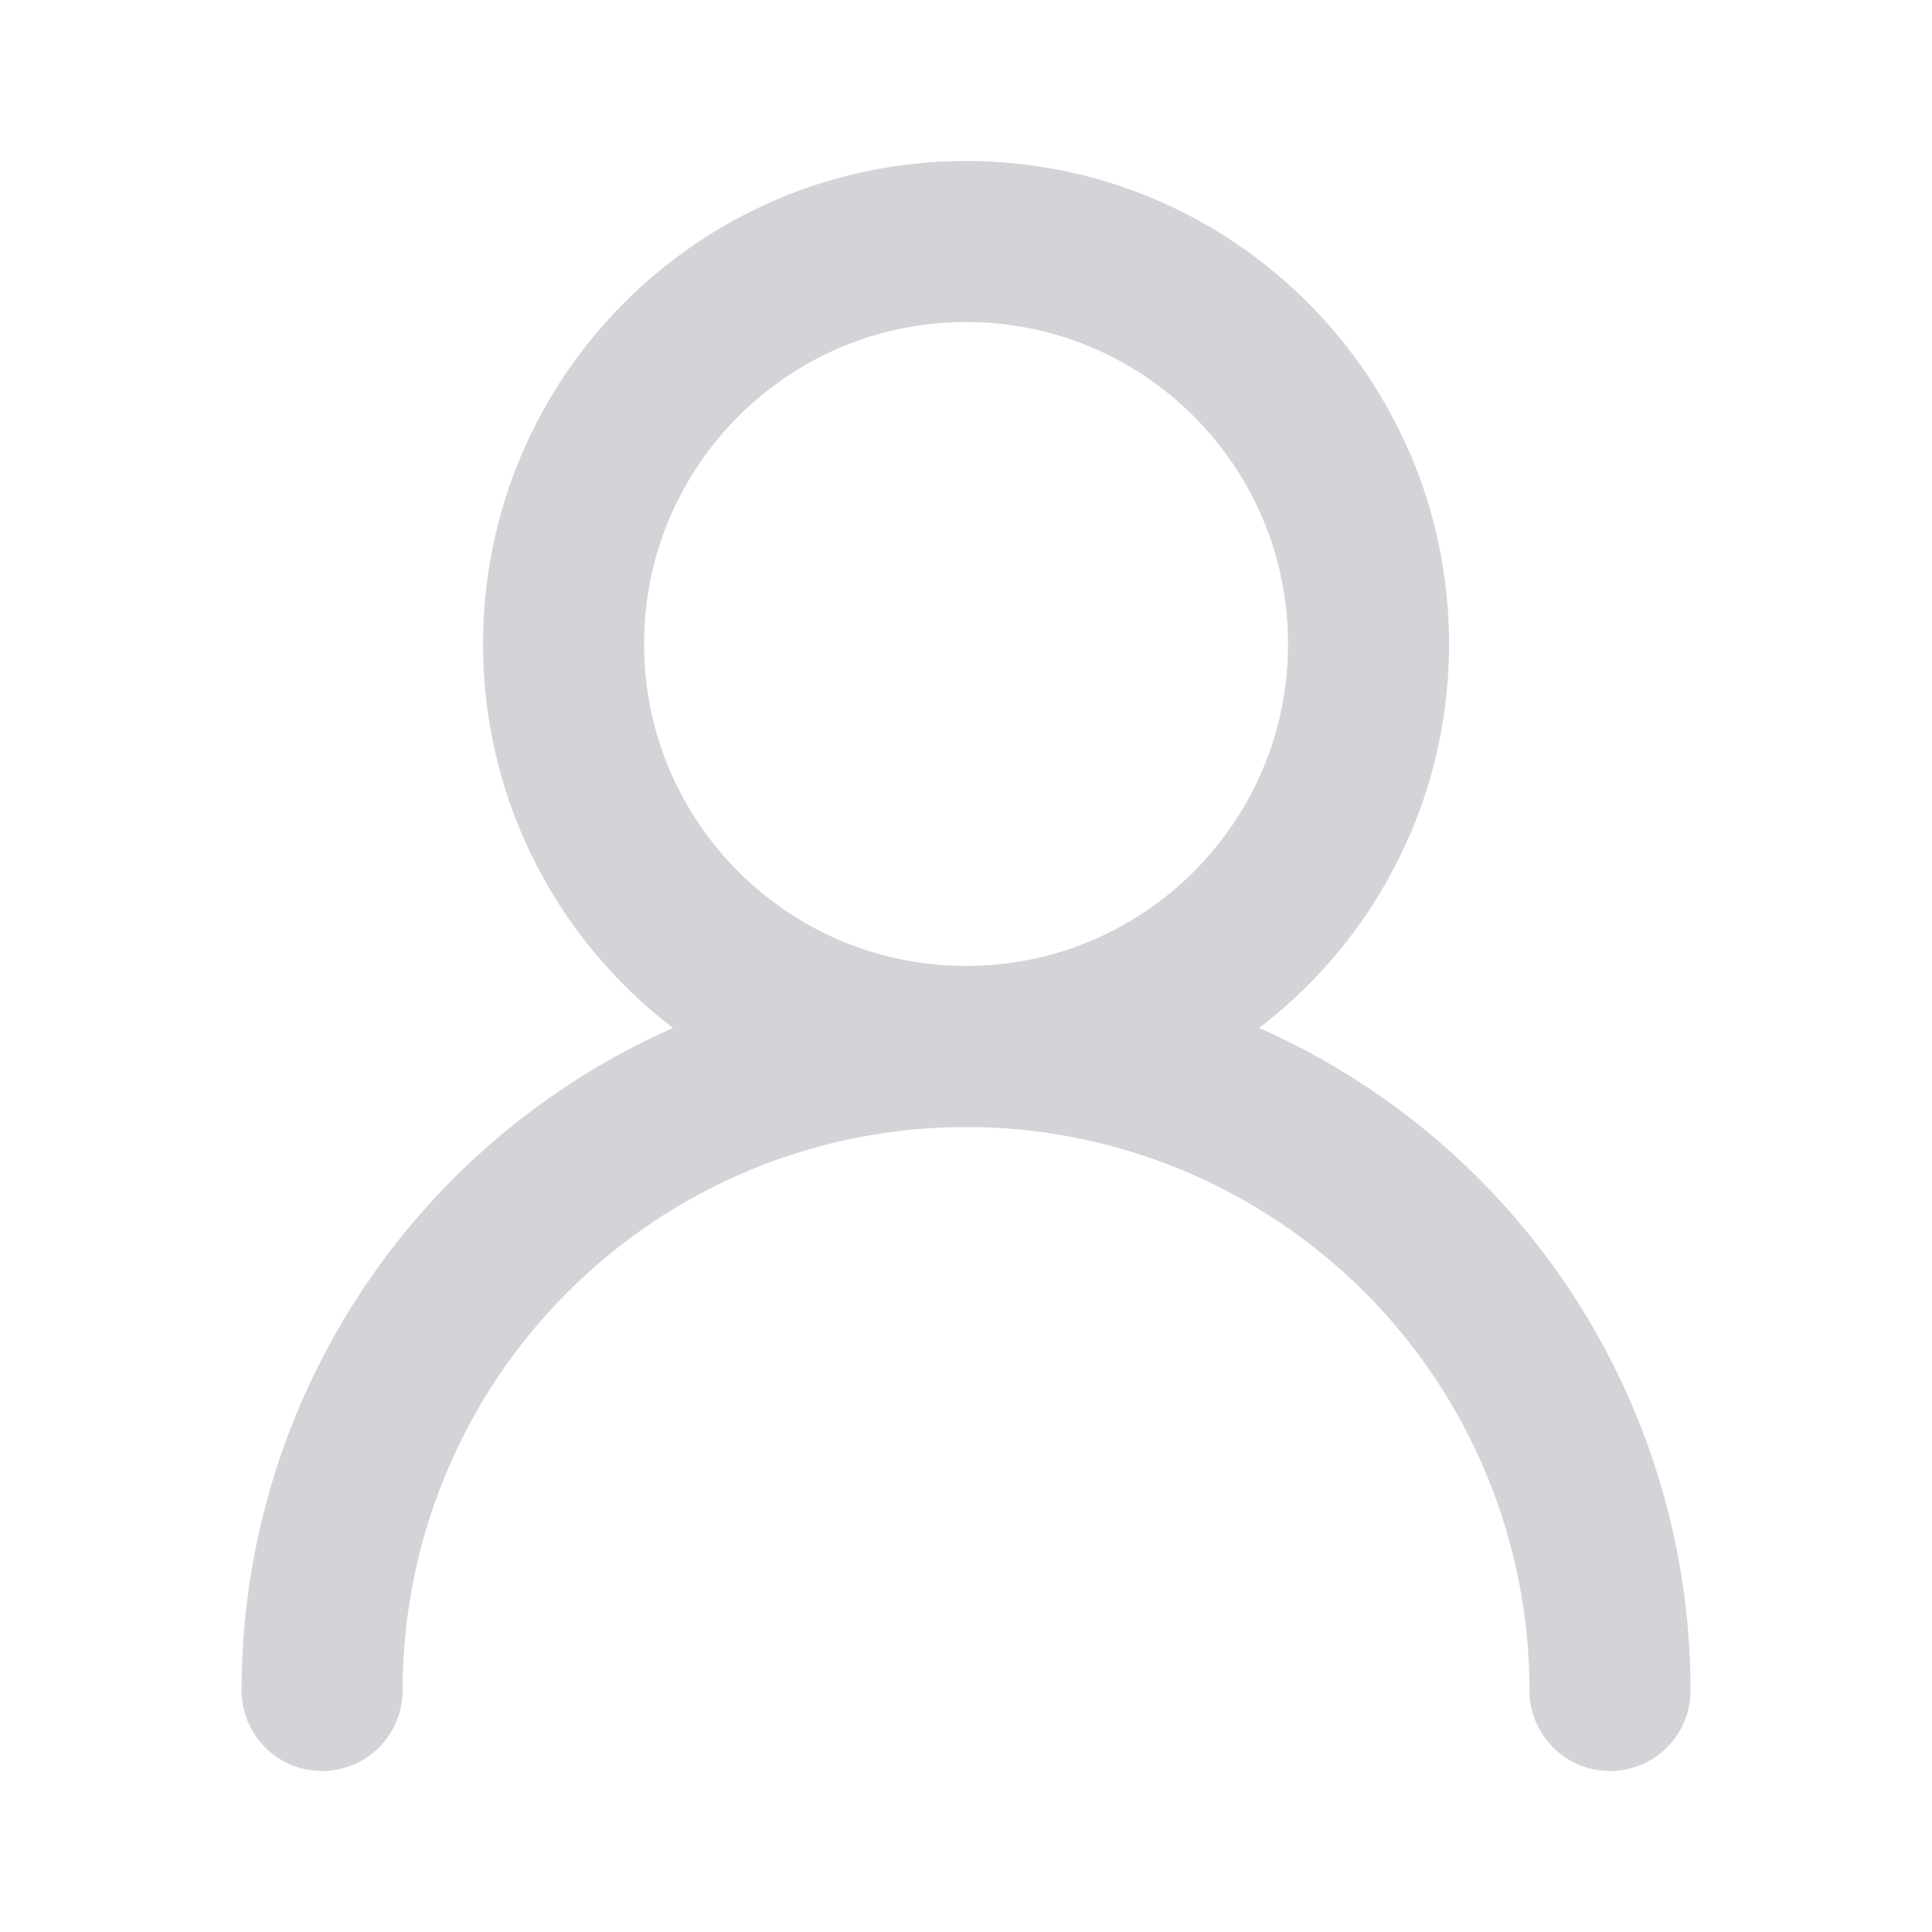 <svg width="20" height="20" viewBox="0 0 20 20" fill="none" xmlns="http://www.w3.org/2000/svg">
<path d="M10.001 10.833C12.302 10.833 14.167 8.968 14.167 6.667C14.167 4.365 12.302 2.5 10.001 2.5C7.699 2.5 5.834 4.365 5.834 6.667C5.834 8.968 7.699 10.833 10.001 10.833Z" stroke="#D4D4D8" stroke-width="1.667" stroke-linecap="round" stroke-linejoin="round"/>
<path d="M16.667 17.5C16.667 15.732 15.965 14.036 14.715 12.786C13.464 11.536 11.769 10.833 10.001 10.833C8.233 10.833 6.537 11.536 5.287 12.786C4.036 14.036 3.334 15.732 3.334 17.5" stroke="#D4D4D8" stroke-width="1.667" stroke-linecap="round" stroke-linejoin="round"/>
</svg>
